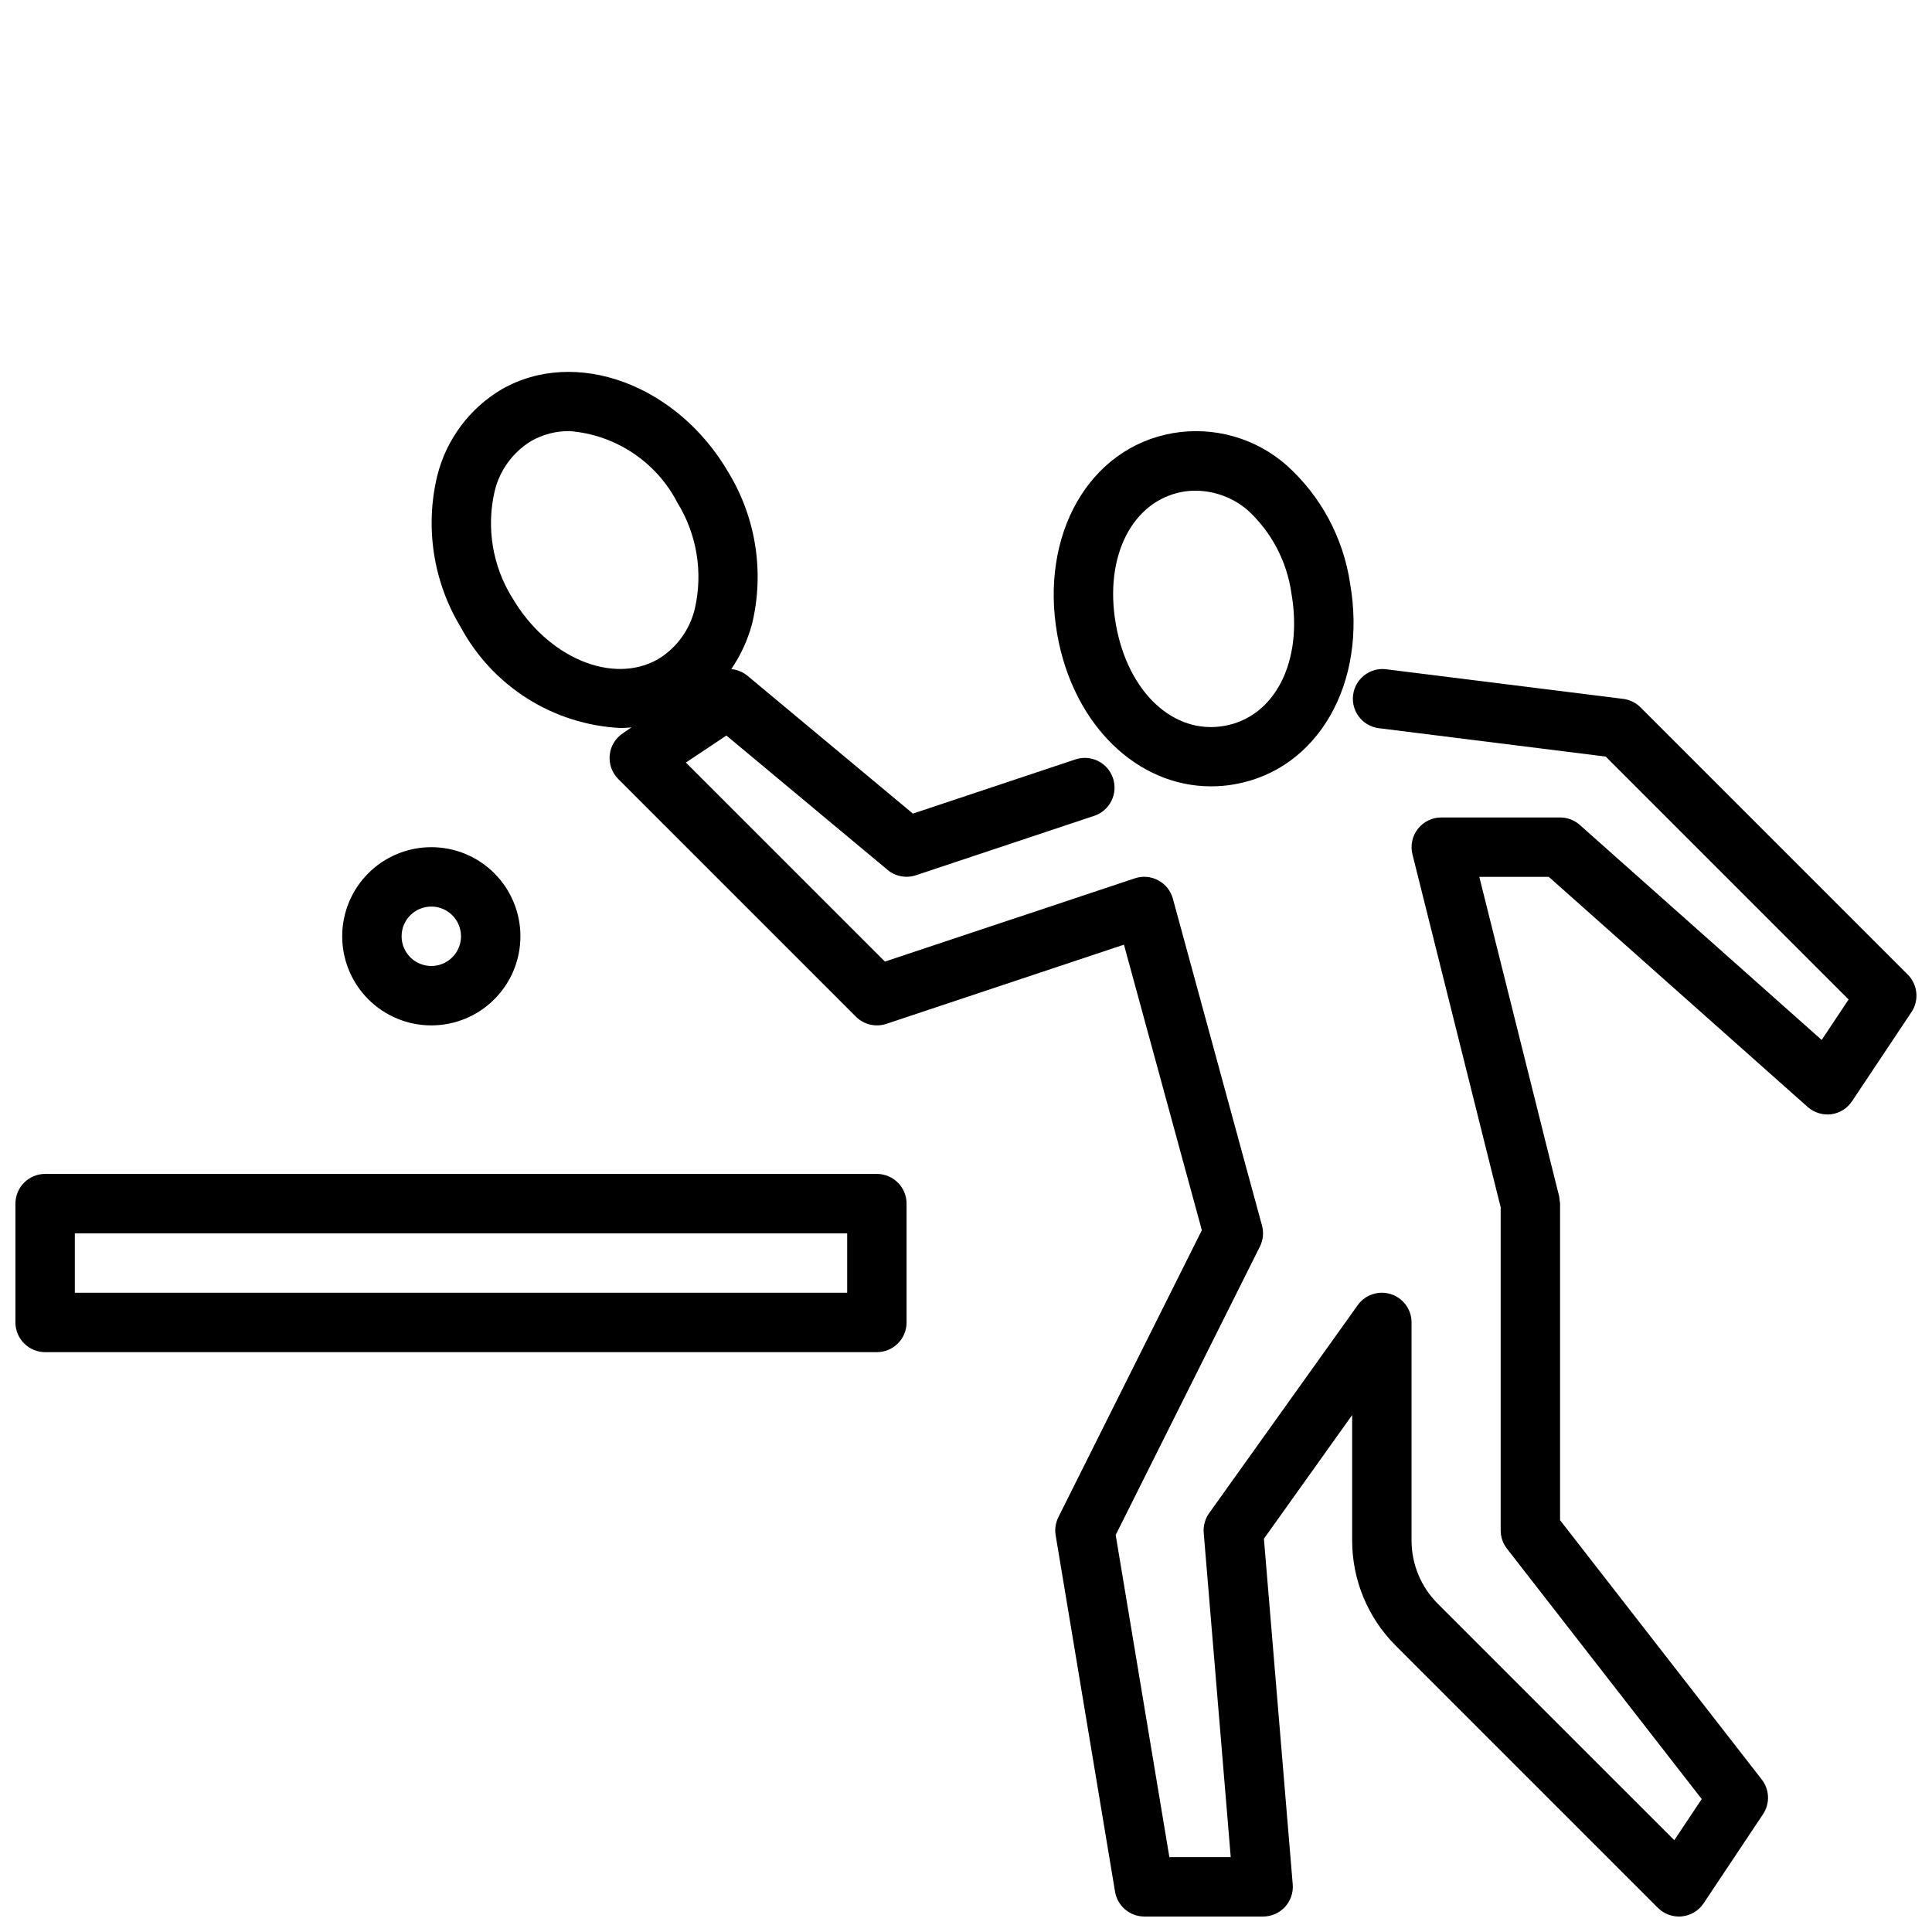 <?xml version="1.0" encoding="UTF-8"?>
<!-- Uploaded to: ICON Repo, www.svgrepo.com, Generator: ICON Repo Mixer Tools -->
<svg width="800px" height="800px" version="1.1" viewBox="144 144 512 512" xmlns="http://www.w3.org/2000/svg">
 <defs>
  <clipPath id="b">
   <path d="m258 242h393.9v409.9h-393.9z"/>
  </clipPath>
  <clipPath id="a">
   <path d="m148.09 455h236.91v48h-236.91z"/>
  </clipPath>
 </defs>
 <g clip-path="url(#b)">
  <path d="m649.6 402.3-70.848-70.848c-1.238-1.238-2.856-2.027-4.59-2.242l-62.977-7.871v-0.004c-4.254-0.43-8.074 2.613-8.602 6.856-0.531 4.242 2.422 8.133 6.648 8.766l60.301 7.543 64.371 64.371-7.141 10.723-64.086-56.969v-0.008c-1.445-1.277-3.309-1.984-5.238-1.984h-31.488c-2.422 0-4.711 1.121-6.203 3.031-1.492 1.91-2.019 4.402-1.43 6.754l23.379 93.52v85.625c0 1.754 0.582 3.457 1.66 4.844l51.617 66.359-7.266 10.902-62.707-62.699c-4.43-4.43-6.918-10.434-6.922-16.699v-57.812c0-3.422-2.211-6.453-5.469-7.496-3.262-1.043-6.82 0.137-8.809 2.926l-39.359 55.105-0.004-0.004c-1.082 1.52-1.594 3.371-1.438 5.227l7.16 85.941h-16.262l-14.227-85.371 38.219-76.438c0.867-1.734 1.062-3.723 0.551-5.59l-23.617-86.594h0.004c-0.57-2.086-1.973-3.848-3.879-4.871-1.91-1.023-4.152-1.211-6.207-0.527l-66.234 22.062-52.742-52.742 10.738-7.164 42.715 35.605h-0.004c2.094 1.746 4.941 2.285 7.527 1.426l47.23-15.742c4.133-1.375 6.367-5.836 4.992-9.969-1.375-4.129-5.836-6.363-9.965-4.988l-43.074 14.359-43.867-36.551c-1.215-0.992-2.699-1.598-4.266-1.742 2.496-3.648 4.359-7.695 5.512-11.965 3.289-13.652 1.059-28.051-6.203-40.066-13.602-23.434-40.605-33.34-60.18-22.098h-0.004c-8.512 5.055-14.652 13.305-17.043 22.914-3.285 13.648-1.059 28.047 6.203 40.062 8.477 15.75 24.582 25.906 42.449 26.766 0.953 0 1.898-0.102 2.832-0.172l-2.305 1.574v-0.004c-1.965 1.309-3.238 3.43-3.473 5.777-0.23 2.352 0.605 4.68 2.273 6.348l62.977 62.977c2.109 2.106 5.227 2.844 8.055 1.902l62.977-20.988 20.641 75.672-38.016 76.035v0.004c-0.746 1.492-1 3.176-0.723 4.82l15.742 94.465c0.641 3.769 3.898 6.535 7.723 6.555h31.488c2.207 0.008 4.312-0.91 5.812-2.531 1.496-1.621 2.242-3.793 2.059-5.992l-7.637-91.598 23.383-32.773v33.258c0 10.441 4.148 20.457 11.531 27.836l69.496 69.496c1.473 1.477 3.477 2.305 5.562 2.305 0.262 0 0.512 0 0.789-0.039 2.344-0.23 4.461-1.504 5.769-3.465l15.742-23.617 0.004 0.004c1.875-2.82 1.738-6.523-0.34-9.195l-53.453-68.723v-83.891l-0.234-1.906-21.168-84.688h18.414l68.613 60.984h-0.004c1.711 1.5 3.977 2.203 6.234 1.93 2.25-0.301 4.258-1.555 5.512-3.441l15.742-23.617h0.004c2.09-3.113 1.691-7.273-0.953-9.934zm-369.91-99.977v0.004c-5.168-8.391-6.828-18.477-4.621-28.082 1.316-5.582 4.824-10.406 9.73-13.383 3.078-1.75 6.566-2.652 10.105-2.621 12.18 0.949 23.004 8.125 28.617 18.973 5.168 8.391 6.824 18.477 4.621 28.078-1.32 5.586-4.828 10.406-9.73 13.383-12.086 6.93-29.449-0.418-38.723-16.383z"/>
 </g>
 <path d="m464.91 352.39c2.113 0.004 4.219-0.18 6.297-0.551 22.098-3.898 35.234-26.836 30.559-53.348h0.004c-1.816-12.004-7.734-23.012-16.754-31.141-8.27-7.297-19.41-10.445-30.273-8.551-22.098 3.898-35.234 26.836-30.559 53.355 4.258 23.988 21.18 40.234 40.727 40.234zm-7.398-78.082c1.148-0.188 2.309-0.277 3.473-0.266 5.109 0.062 10.031 1.957 13.863 5.344 6.195 5.766 10.219 13.488 11.391 21.867 3.148 17.973-4.32 32.738-17.789 35.117s-25.559-8.941-28.734-26.906c-3.176-17.961 4.32-32.777 17.797-35.156z"/>
 <path d="m258.3 415.74c6.266 0 12.273-2.488 16.699-6.918 4.43-4.426 6.918-10.434 6.918-16.699 0-6.262-2.488-12.27-6.918-16.699-4.426-4.426-10.434-6.914-16.699-6.914-6.262 0-12.27 2.488-16.699 6.914-4.426 4.43-6.914 10.438-6.914 16.699 0 6.266 2.488 12.273 6.914 16.699 4.43 4.43 10.438 6.918 16.699 6.918zm0-31.488c3.184 0 6.055 1.918 7.273 4.859 1.219 2.941 0.547 6.328-1.707 8.578-2.25 2.254-5.637 2.926-8.578 1.707-2.941-1.219-4.859-4.09-4.859-7.273 0-4.348 3.523-7.871 7.871-7.871z"/>
 <g clip-path="url(#a)">
  <path d="m376.38 455.1h-220.42c-4.348 0-7.871 3.527-7.871 7.875v31.488-0.004c0 2.09 0.828 4.094 2.305 5.566 1.477 1.477 3.481 2.309 5.566 2.309h220.42c2.086 0 4.09-0.832 5.566-2.309 1.477-1.473 2.305-3.477 2.305-5.566v-31.484c0-2.09-0.828-4.094-2.305-5.566-1.477-1.477-3.481-2.309-5.566-2.309zm-7.871 31.488h-204.68v-15.742h204.68z"/>
 </g>
</svg>